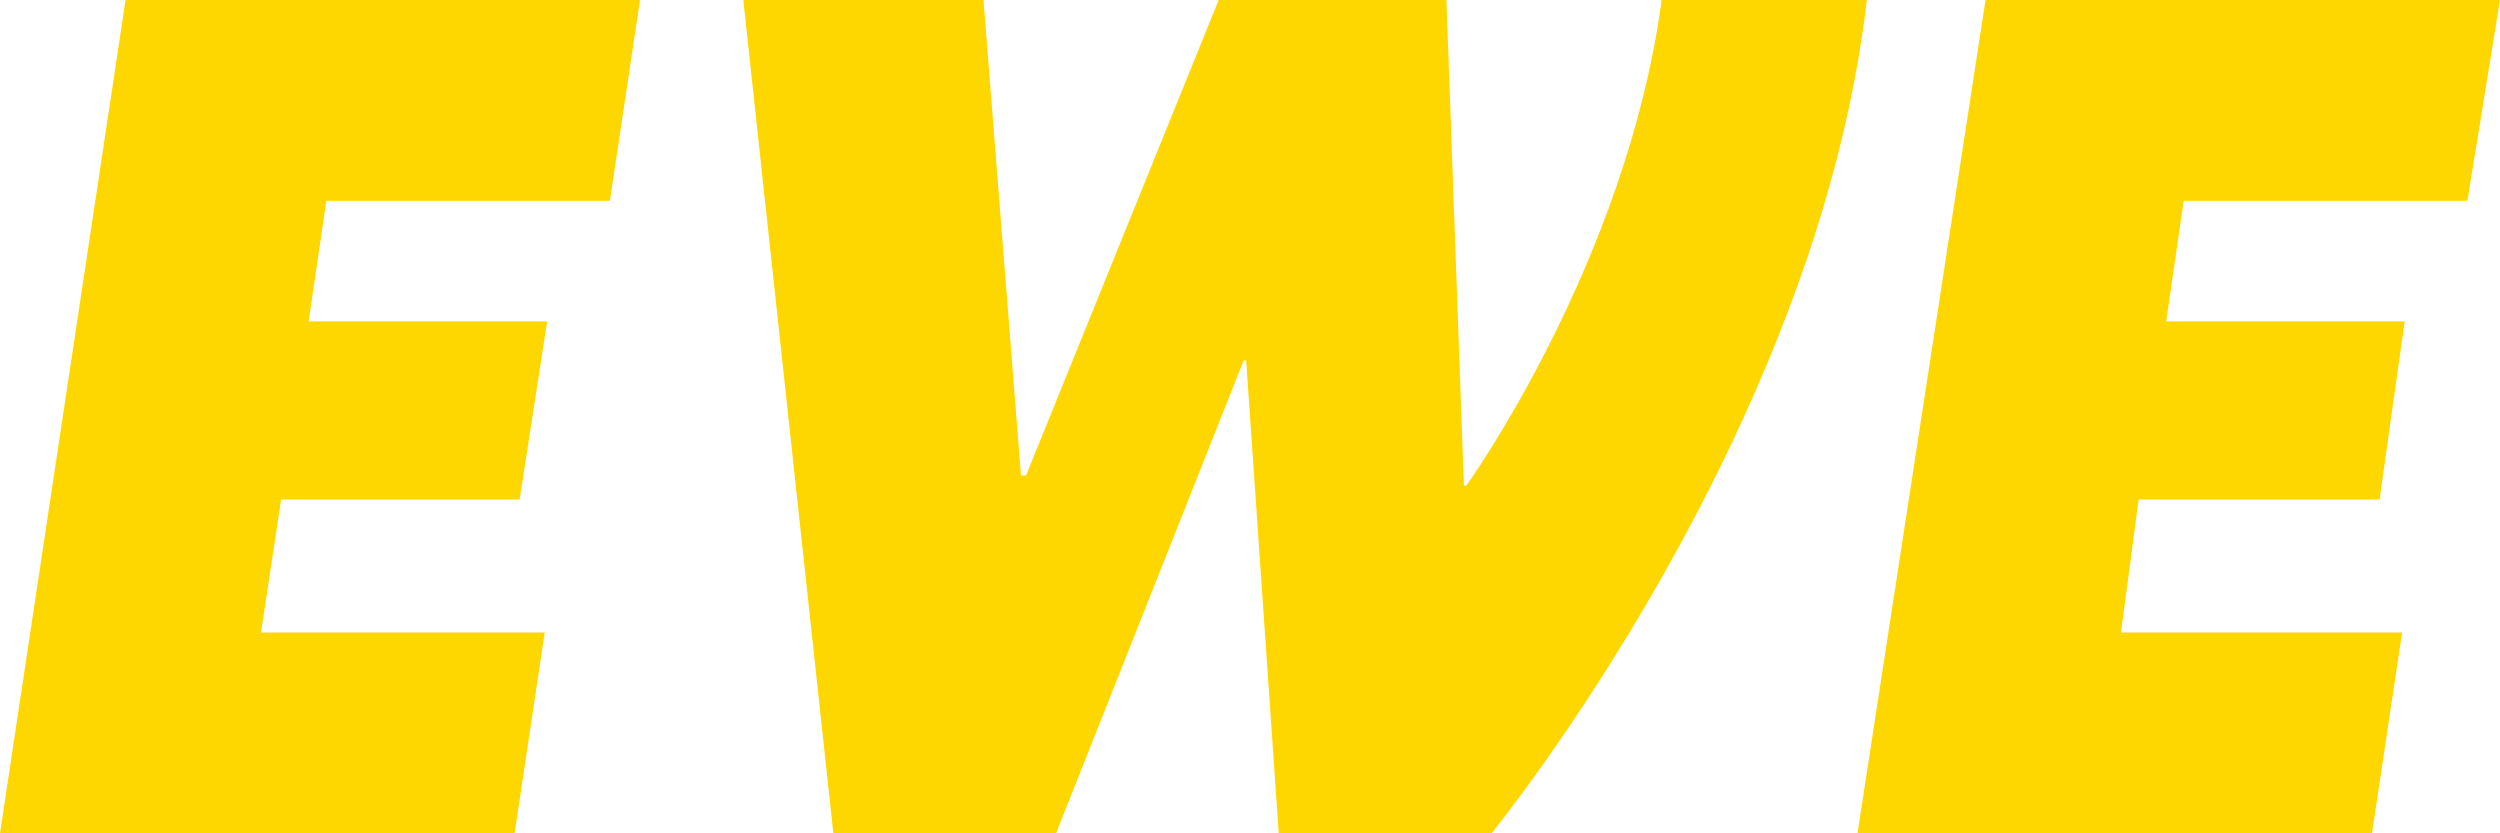 <?xml version="1.0" encoding="UTF-8"?>
<svg id="Ebene_2" data-name="Ebene 2" xmlns="http://www.w3.org/2000/svg" viewBox="0 0 204.09 68.03">
  <defs>
    <style>
      .cls-1 {
        fill: gold;
      }
    </style>
  </defs>
  <g id="EWE_Logo-RZ" data-name="EWE Logo-RZ">
    <g>
      <polygon class="cls-1" points="10.25 0 52.25 0 49.79 16.39 26.64 16.39 25.2 26.23 44.67 26.23 42.42 40.78 22.95 40.78 21.31 51.64 44.47 51.64 42.01 68.03 0 68.03 10.25 0"/>
      <path class="cls-1" d="M60.68,0h19.61l3.06,38.82h.41L99.49,0h18.59l1.43,39.64h.2S132.79,21.45,135.65,0h16.75c-4.09,35.55-30.64,68.03-30.64,68.03h-17.37l-2.66-38.61h-.2l-15.32,38.61h-18.18L60.68,0Z"/>
      <polygon class="cls-1" points="162.09 0 204.09 0 201.43 16.39 178.27 16.39 176.84 26.23 196.31 26.23 194.26 40.78 174.59 40.78 173.15 51.64 196.1 51.64 193.64 68.03 151.64 68.03 162.09 0"/>
    </g>
  </g>
</svg>